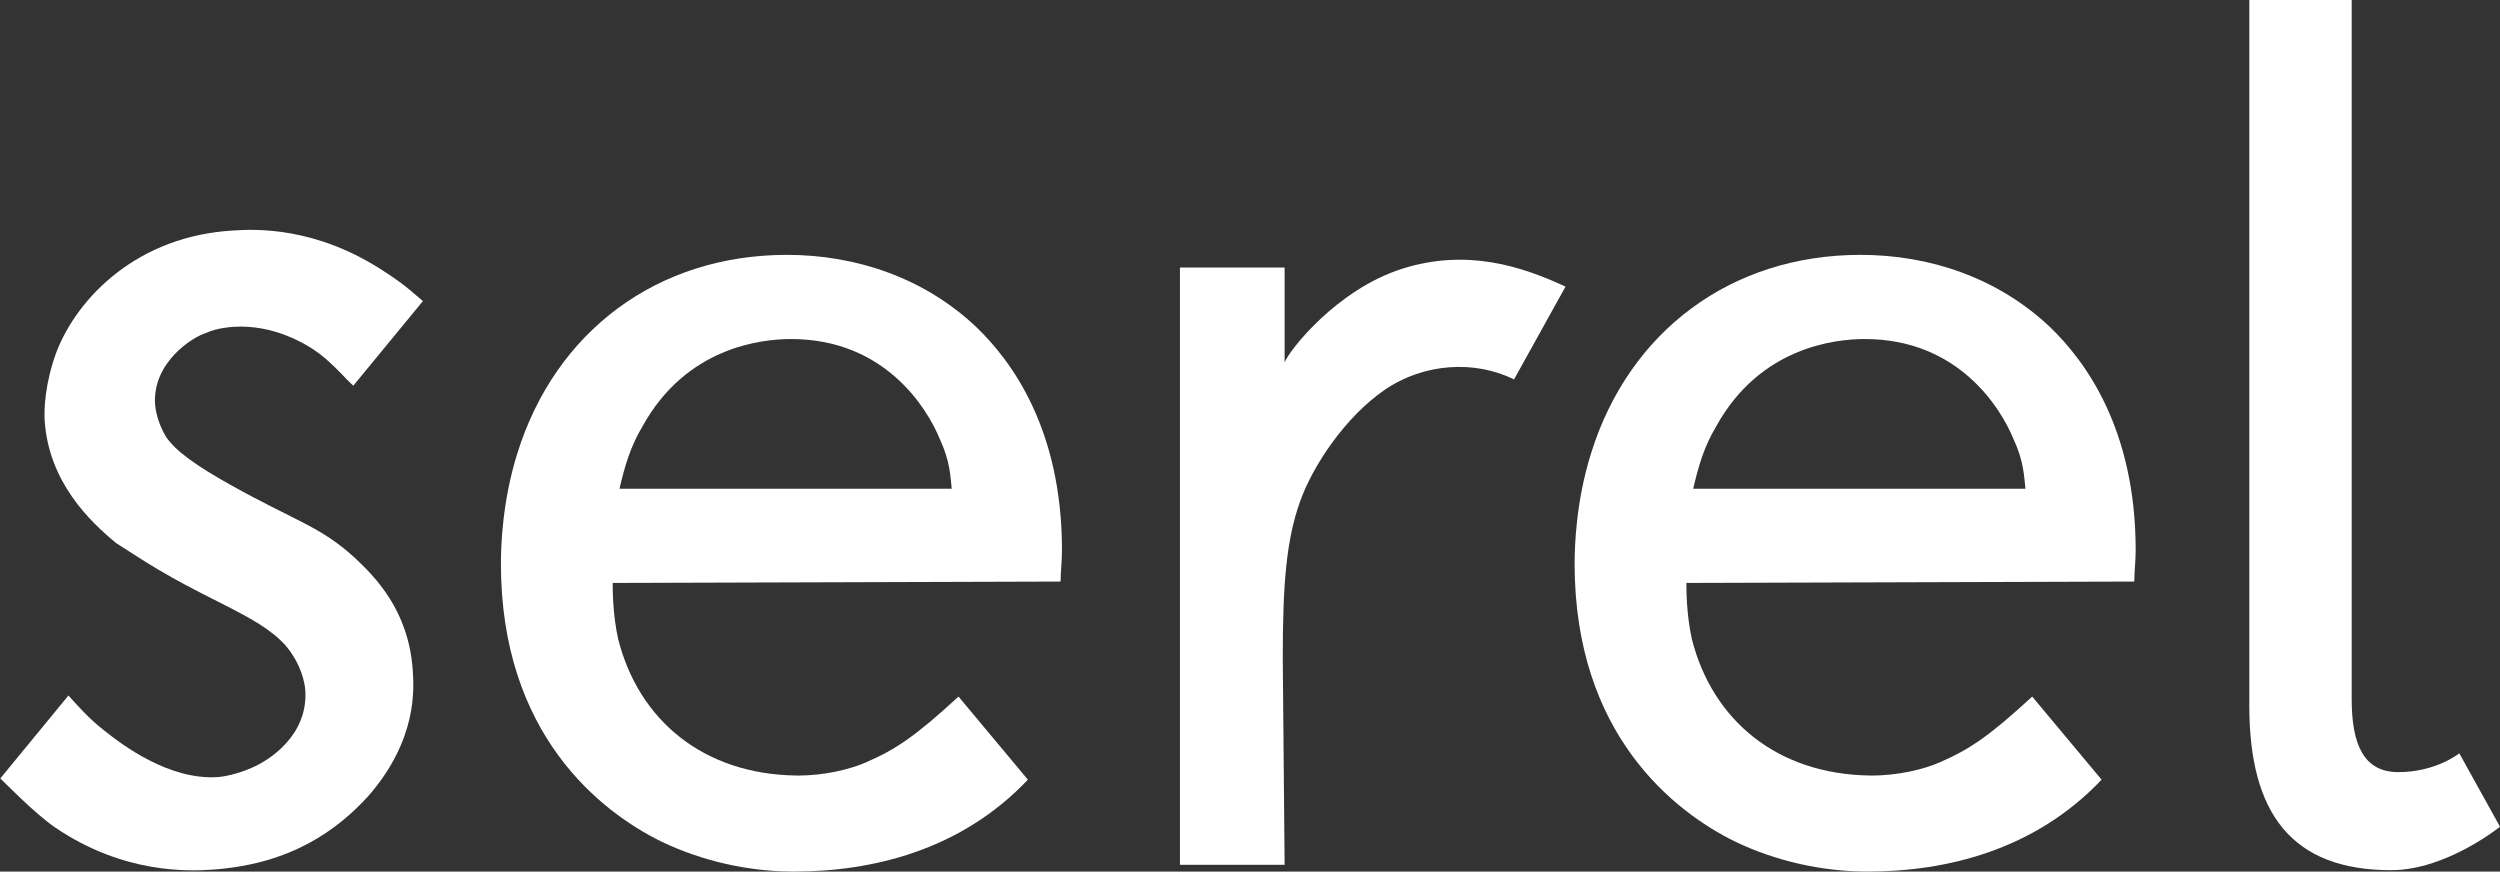<?xml version="1.0" encoding="UTF-8"?>
<svg id="_レイヤー_2" data-name="レイヤー 2" xmlns="http://www.w3.org/2000/svg" viewBox="0 0 162.15 56.53">
  <rect x="0" y="0" width="162.15" height="56.53" fill="#333333" stroke="none"/>
  <defs>
    <style>
      .cls-1 {
        fill: #fff;
      }
    </style>
  </defs>
  <g id="_レイヤー_3" data-name="レイヤー 3">
    <g>
      <path class="cls-1" d="M83.32,56.09h-6.79V17.35h6.79v6.16c.32-.83,3.41-4.74,7.63-6.08,4.21-1.33,7.77-.15,10.59,1.16l-3.34,6.02c-2.54-1.26-5.86-1.07-8.41.69s-4.65,4.91-5.48,7.26c-.89,2.52-1.11,5.37-1.11,10.15l.12,13.36Z"/>
      <path class="cls-1" d="M39.74,37.81c0,.44,0,2.03.35,3.62,1.33,5.3,5.56,8.8,11.57,8.87,1.77.02,3.47-.4,4.5-.85,1.96-.85,3.2-1.69,6.01-4.27l4.5,5.39c-4.36,4.6-10.12,5.96-15.19,5.96-3,0-6.01-.71-8.57-1.94-3.97-1.94-10.42-6.98-10.42-18.02,0-1.15.09-4.06,1.06-7.15,2.47-7.95,9.1-12.89,17.49-12.89,4.5,0,8.92,1.5,12.28,4.68,2.3,2.21,5.56,6.62,5.56,14.48,0,.71-.09,1.41-.09,2.03l-29.06.09ZM61.73,31.71c-.09-.8-.09-1.77-.79-3.27-.8-1.94-3.53-6.45-9.63-6.45-1.94,0-6.8.53-9.63,5.65-.79,1.32-1.15,2.56-1.5,4.06h21.55Z"/>
      <path class="cls-1" d="M109.38,37.81c0,.44,0,2.03.35,3.62,1.33,5.3,5.56,8.8,11.57,8.87,1.77.02,3.47-.4,4.5-.85,1.96-.85,3.2-1.69,6.01-4.27l4.5,5.39c-4.36,4.6-10.12,5.96-15.19,5.96-3,0-6.01-.71-8.57-1.94-3.97-1.94-10.42-6.98-10.42-18.02,0-1.15.09-4.06,1.06-7.15,2.47-7.95,9.1-12.89,17.49-12.89,4.5,0,8.92,1.5,12.28,4.68,2.3,2.21,5.56,6.62,5.56,14.48,0,.71-.09,1.41-.09,2.03l-29.06.09ZM131.37,31.71c-.09-.8-.09-1.77-.79-3.27-.8-1.94-3.53-6.45-9.63-6.45-1.94,0-6.8.53-9.63,5.65-.79,1.32-1.15,2.56-1.5,4.06h21.55Z"/>
      <path class="cls-1" d="M22.9,25c-.39-.33-1.18-1.28-2.13-2.02-.86-.66-3.03-1.96-5.64-1.78-.27.02-1.08.08-1.78.4-.8.24-3.49,1.87-3.29,4.67.02.27.17,1.16.69,2.03.61.95,2.04,1.94,4.2,3.15,4.33,2.41,5.82,2.69,8.04,4.71,1.35,1.26,3.51,3.43,3.78,7.3.08,1.17.32,4.5-2.87,8.16-2.02,2.22-5.03,4.42-10.07,4.78-1.53.11-5.77.31-10.24-2.72-1.33-.9-3.38-3.02-3.57-3.19l4.42-5.38c.69.77,1.37,1.53,2.33,2.28,1.15.92,4.21,3.23,7.36,3.01.36-.02,1.25-.18,2.22-.61,1.05-.44,3.66-2.07,3.45-5.04-.03-.36-.2-1.61-1.29-2.9-1.86-2.04-5.19-2.86-9.83-5.89l-1.14-.73c-1.73-1.42-4.37-3.97-4.64-7.93-.05-.72.01-2.44.77-4.49,1.38-3.54,5.27-7.52,11.49-7.86,1.35-.09,5.32-.28,9.78,2.67.85.57,1.14.73,2.49,1.91l-4.5,5.47Z"/>
      <path class="cls-1" d="M162.15,53.62s-3.48,2.82-7.06,2.82c-6.46,0-9.2-3.69-9.2-10.67V0h6.64v45.33c0,2.97.78,4.75,3.03,4.75,2.44,0,3.95-1.22,3.95-1.22l2.64,4.76Z"/>
    </g>
  </g>
</svg>